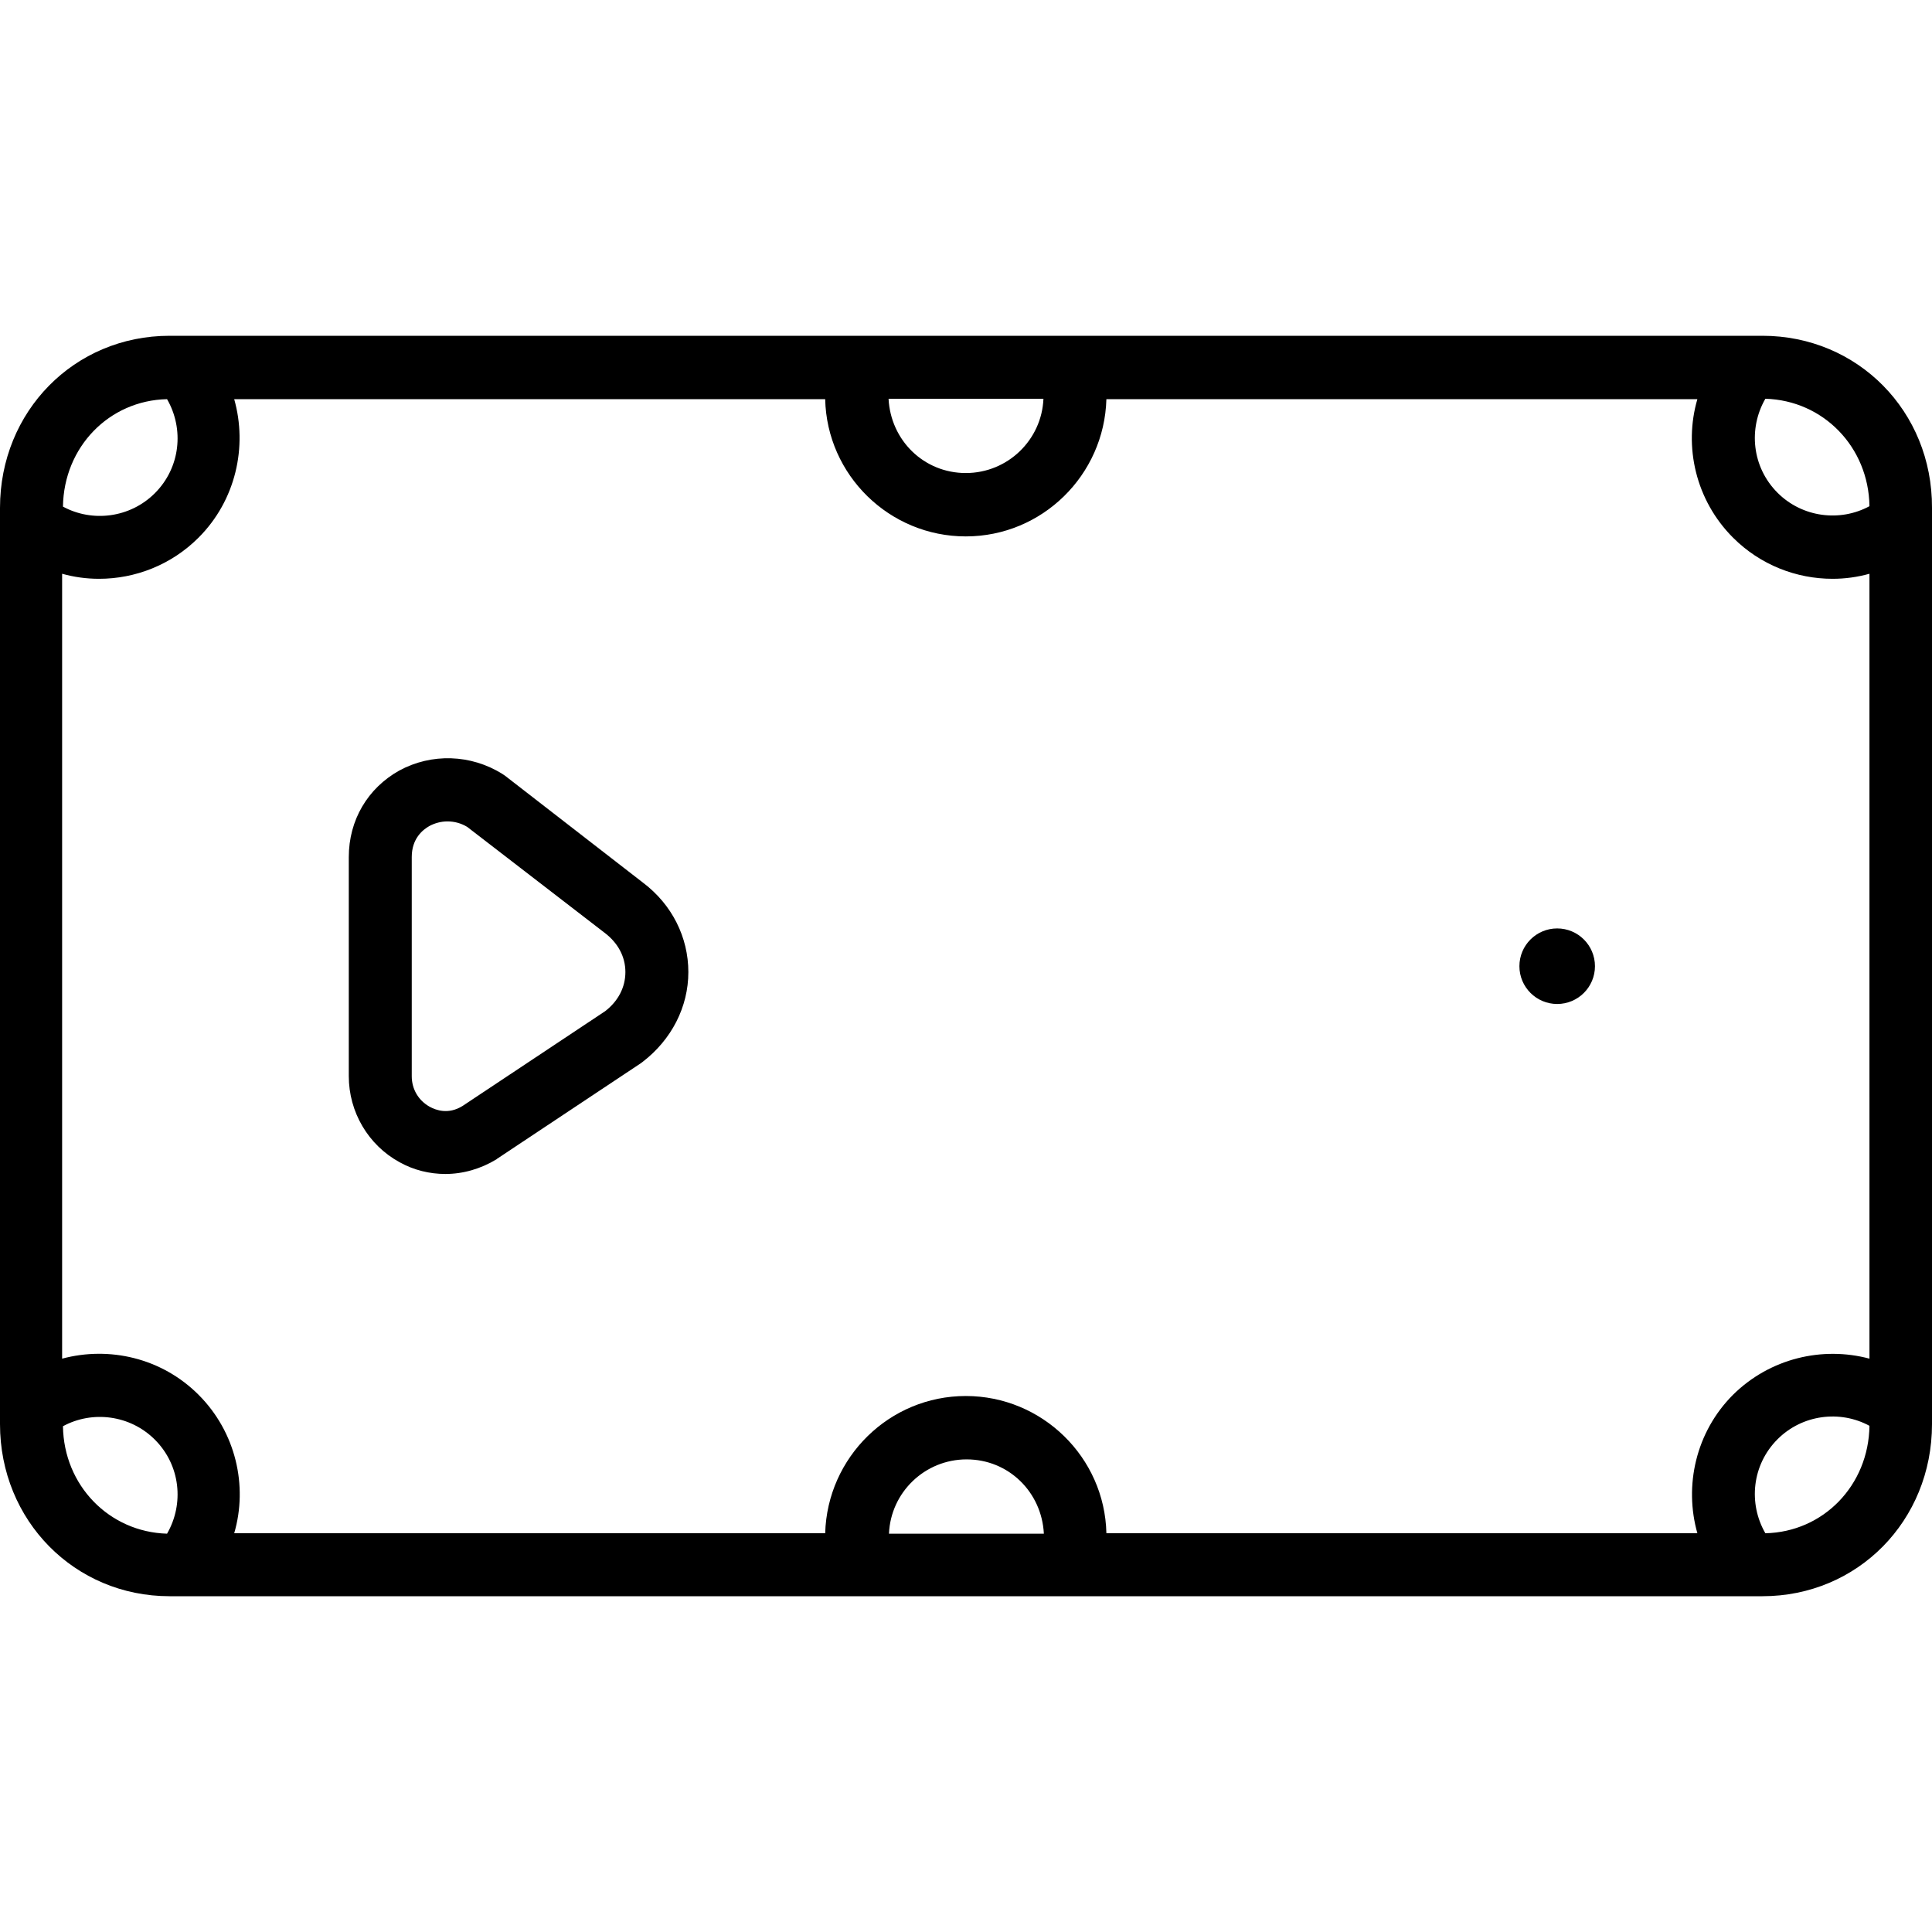 <?xml version="1.0" encoding="iso-8859-1"?>
<!-- Generator: Adobe Illustrator 19.0.0, SVG Export Plug-In . SVG Version: 6.00 Build 0)  -->
<svg version="1.1" id="Layer_1" xmlns="http://www.w3.org/2000/svg" xmlns:xlink="http://www.w3.org/1999/xlink" x="0px" y="0px"
	 viewBox="0 0 299.195 299.195" style="enable-background:new 0 0 299.195 299.195;" xml:space="preserve">
<g>
	<g>
		<g>
			<circle cx="241.15" cy="149.629" r="5.85"/>
			<path d="M99.58,136.695L78.195,120.12c-0.13-0.065-0.26-0.195-0.39-0.26c-4.875-3.055-10.985-3.25-15.99-0.52
				c-4.875,2.73-7.8,7.67-7.8,13.39v33.93c0,5.525,2.99,10.66,7.865,13.325c2.21,1.235,4.68,1.82,7.085,1.82
				c2.73,0,5.46-0.78,7.93-2.275l0.065-0.065l22.295-14.82c0.065-0.065,0.195-0.13,0.26-0.195c4.485-3.445,7.085-8.515,7.085-13.91
				S104.065,140.075,99.58,136.695z M93.73,156.585l-22.1,14.69c-2.21,1.365-4.095,0.65-5.07,0.13
				c-1.755-0.975-2.795-2.73-2.795-4.745v-33.93c0-2.86,1.69-4.225,2.73-4.81c0.845-0.455,1.82-0.715,2.795-0.715
				c1.04,0,2.08,0.26,3.055,0.845L93.6,144.43c2.08,1.56,3.25,3.705,3.25,6.11C96.85,152.88,95.745,155.025,93.73,156.585z"/>
			<path d="M272.935,52H26.26C11.505,52,0,63.7,0,78.65v141.895c0,14.95,11.57,26.65,26.26,26.65h246.675
				c14.755,0,26.26-11.7,26.26-26.65V78.65C299.26,63.7,287.69,52,272.935,52z M161.59,61.75c-0.26,6.37-5.525,11.505-12.025,11.505
				s-11.635-5.07-11.96-11.505H161.59z M25.87,61.815c2.665,4.615,2.08,10.595-1.885,14.56c-3.835,3.835-9.685,4.55-14.235,2.08
				C9.88,69.225,16.9,62.01,25.87,61.815z M25.87,237.51c-8.97-0.26-15.99-7.475-16.12-16.64c4.55-2.47,10.4-1.755,14.235,2.08
				C27.95,226.915,28.535,232.895,25.87,237.51z M137.67,237.51c0.26-6.37,5.525-11.505,12.025-11.505s11.635,5.07,11.96,11.505
				H137.67z M273.39,237.445c-2.665-4.615-2.08-10.595,1.885-14.56c3.835-3.835,9.685-4.55,14.235-2.08
				C289.38,230.035,282.36,237.25,273.39,237.445z M289.51,210.405c-7.28-1.95-15.405-0.065-21.125,5.59
				c-5.785,5.785-7.605,14.105-5.525,21.45h-91.52c-0.26-11.765-9.945-21.255-21.775-21.255c-11.83,0-21.45,9.49-21.775,21.255
				H36.27c2.145-7.345,0.26-15.665-5.525-21.45c-5.72-5.72-13.845-7.54-21.125-5.59V88.855c1.885,0.52,3.77,0.78,5.72,0.78
				c5.59,0,11.18-2.145,15.405-6.37c5.785-5.785,7.605-14.105,5.525-21.45h91.52c0.26,11.765,9.945,21.255,21.775,21.255
				c11.83,0,21.45-9.49,21.775-21.255h91.52c-2.145,7.345-0.26,15.665,5.525,21.45c4.225,4.225,9.815,6.37,15.405,6.37
				c1.95,0,3.835-0.26,5.72-0.78V210.405z M275.275,76.31c-3.965-3.965-4.55-9.945-1.885-14.56c8.97,0.26,15.99,7.475,16.12,16.64
				C284.96,80.86,279.11,80.145,275.275,76.31z"/>
		</g>
	</g>
</g>
<g>
</g>
<g>
</g>
<g>
</g>
<g>
</g>
<g>
</g>
<g>
</g>
<g>
</g>
<g>
</g>
<g>
</g>
<g>
</g>
<g>
</g>
<g>
</g>
<g>
</g>
<g>
</g>
<g>
</g>
</svg>

